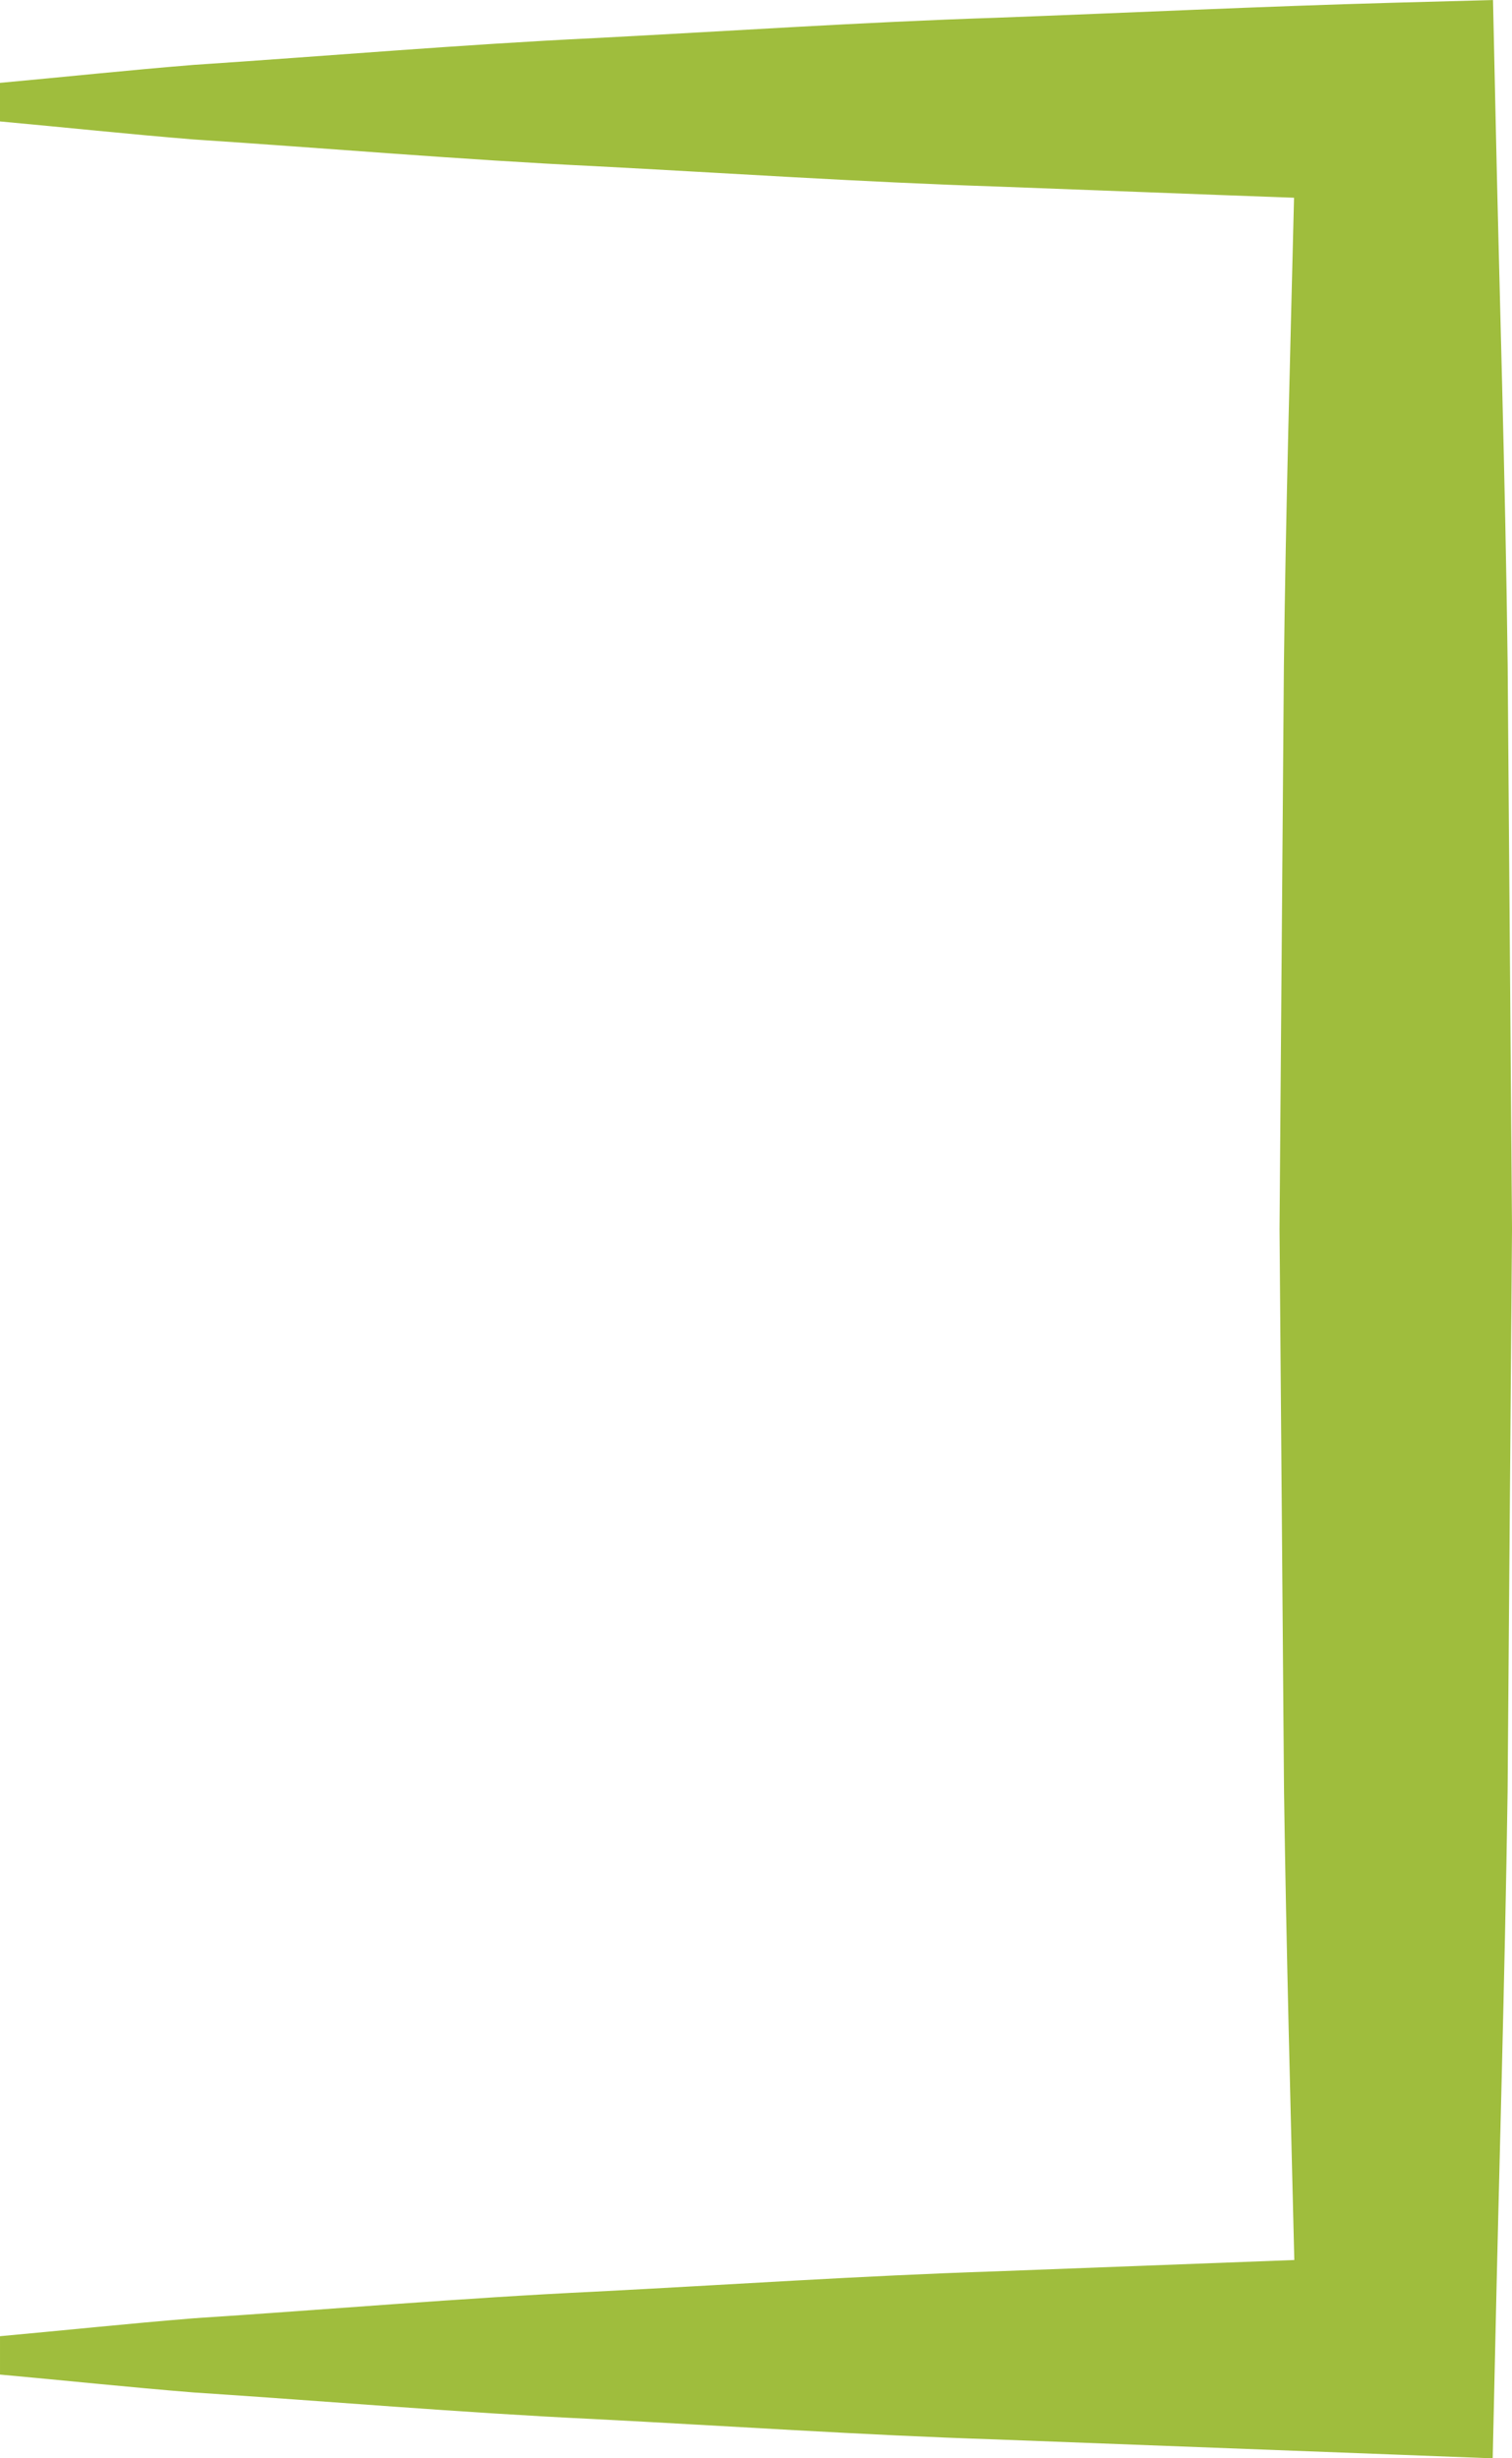 <svg xmlns="http://www.w3.org/2000/svg" width="150.489" height="244.544" viewBox="0 0 150.489 244.544"><path id="Path_69" data-name="Path 69" d="M560.653,389.3c13.3-.864,26.593-2.015,39.882-2.647,13.3-.68,26.6-1.589,39.891-2.022l29.792-1.13c-.375-15.516-.8-31.033-1.022-46.548l-.448-56.033.434-56.044c.191-15.5.63-31.017,1.009-46.523-9.922-.357-19.843-.754-29.765-1.122-13.289-.434-26.586-1.329-39.891-2.023-13.289-.639-26.586-1.782-39.882-2.654-6.418-.521-12.838-1.205-19.257-1.793v-3.836c6.418-.586,12.839-1.27,19.257-1.788,13.3-.88,26.593-2.022,39.882-2.663,13.3-.688,26.6-1.589,39.891-2.022,13.3-.495,26.593-1.143,39.891-1.505l9.678-.262.223,10.156c.395,18.676,1.011,37.36,1.236,56.035l.432,56.044-.439,56.033c-.271,18.677-.85,37.36-1.252,56.035l-.23,10.242-9.647-.37-39.891-1.514c-13.289-.43-26.586-1.341-39.891-2.022-13.289-.632-26.586-1.782-39.882-2.647-6.418-.518-12.838-1.2-19.257-1.78v-3.816c6.418-.584,12.839-1.263,19.257-1.78" transform="translate(-541.396 -158.682)" fill="#9fbd3d"></path></svg>